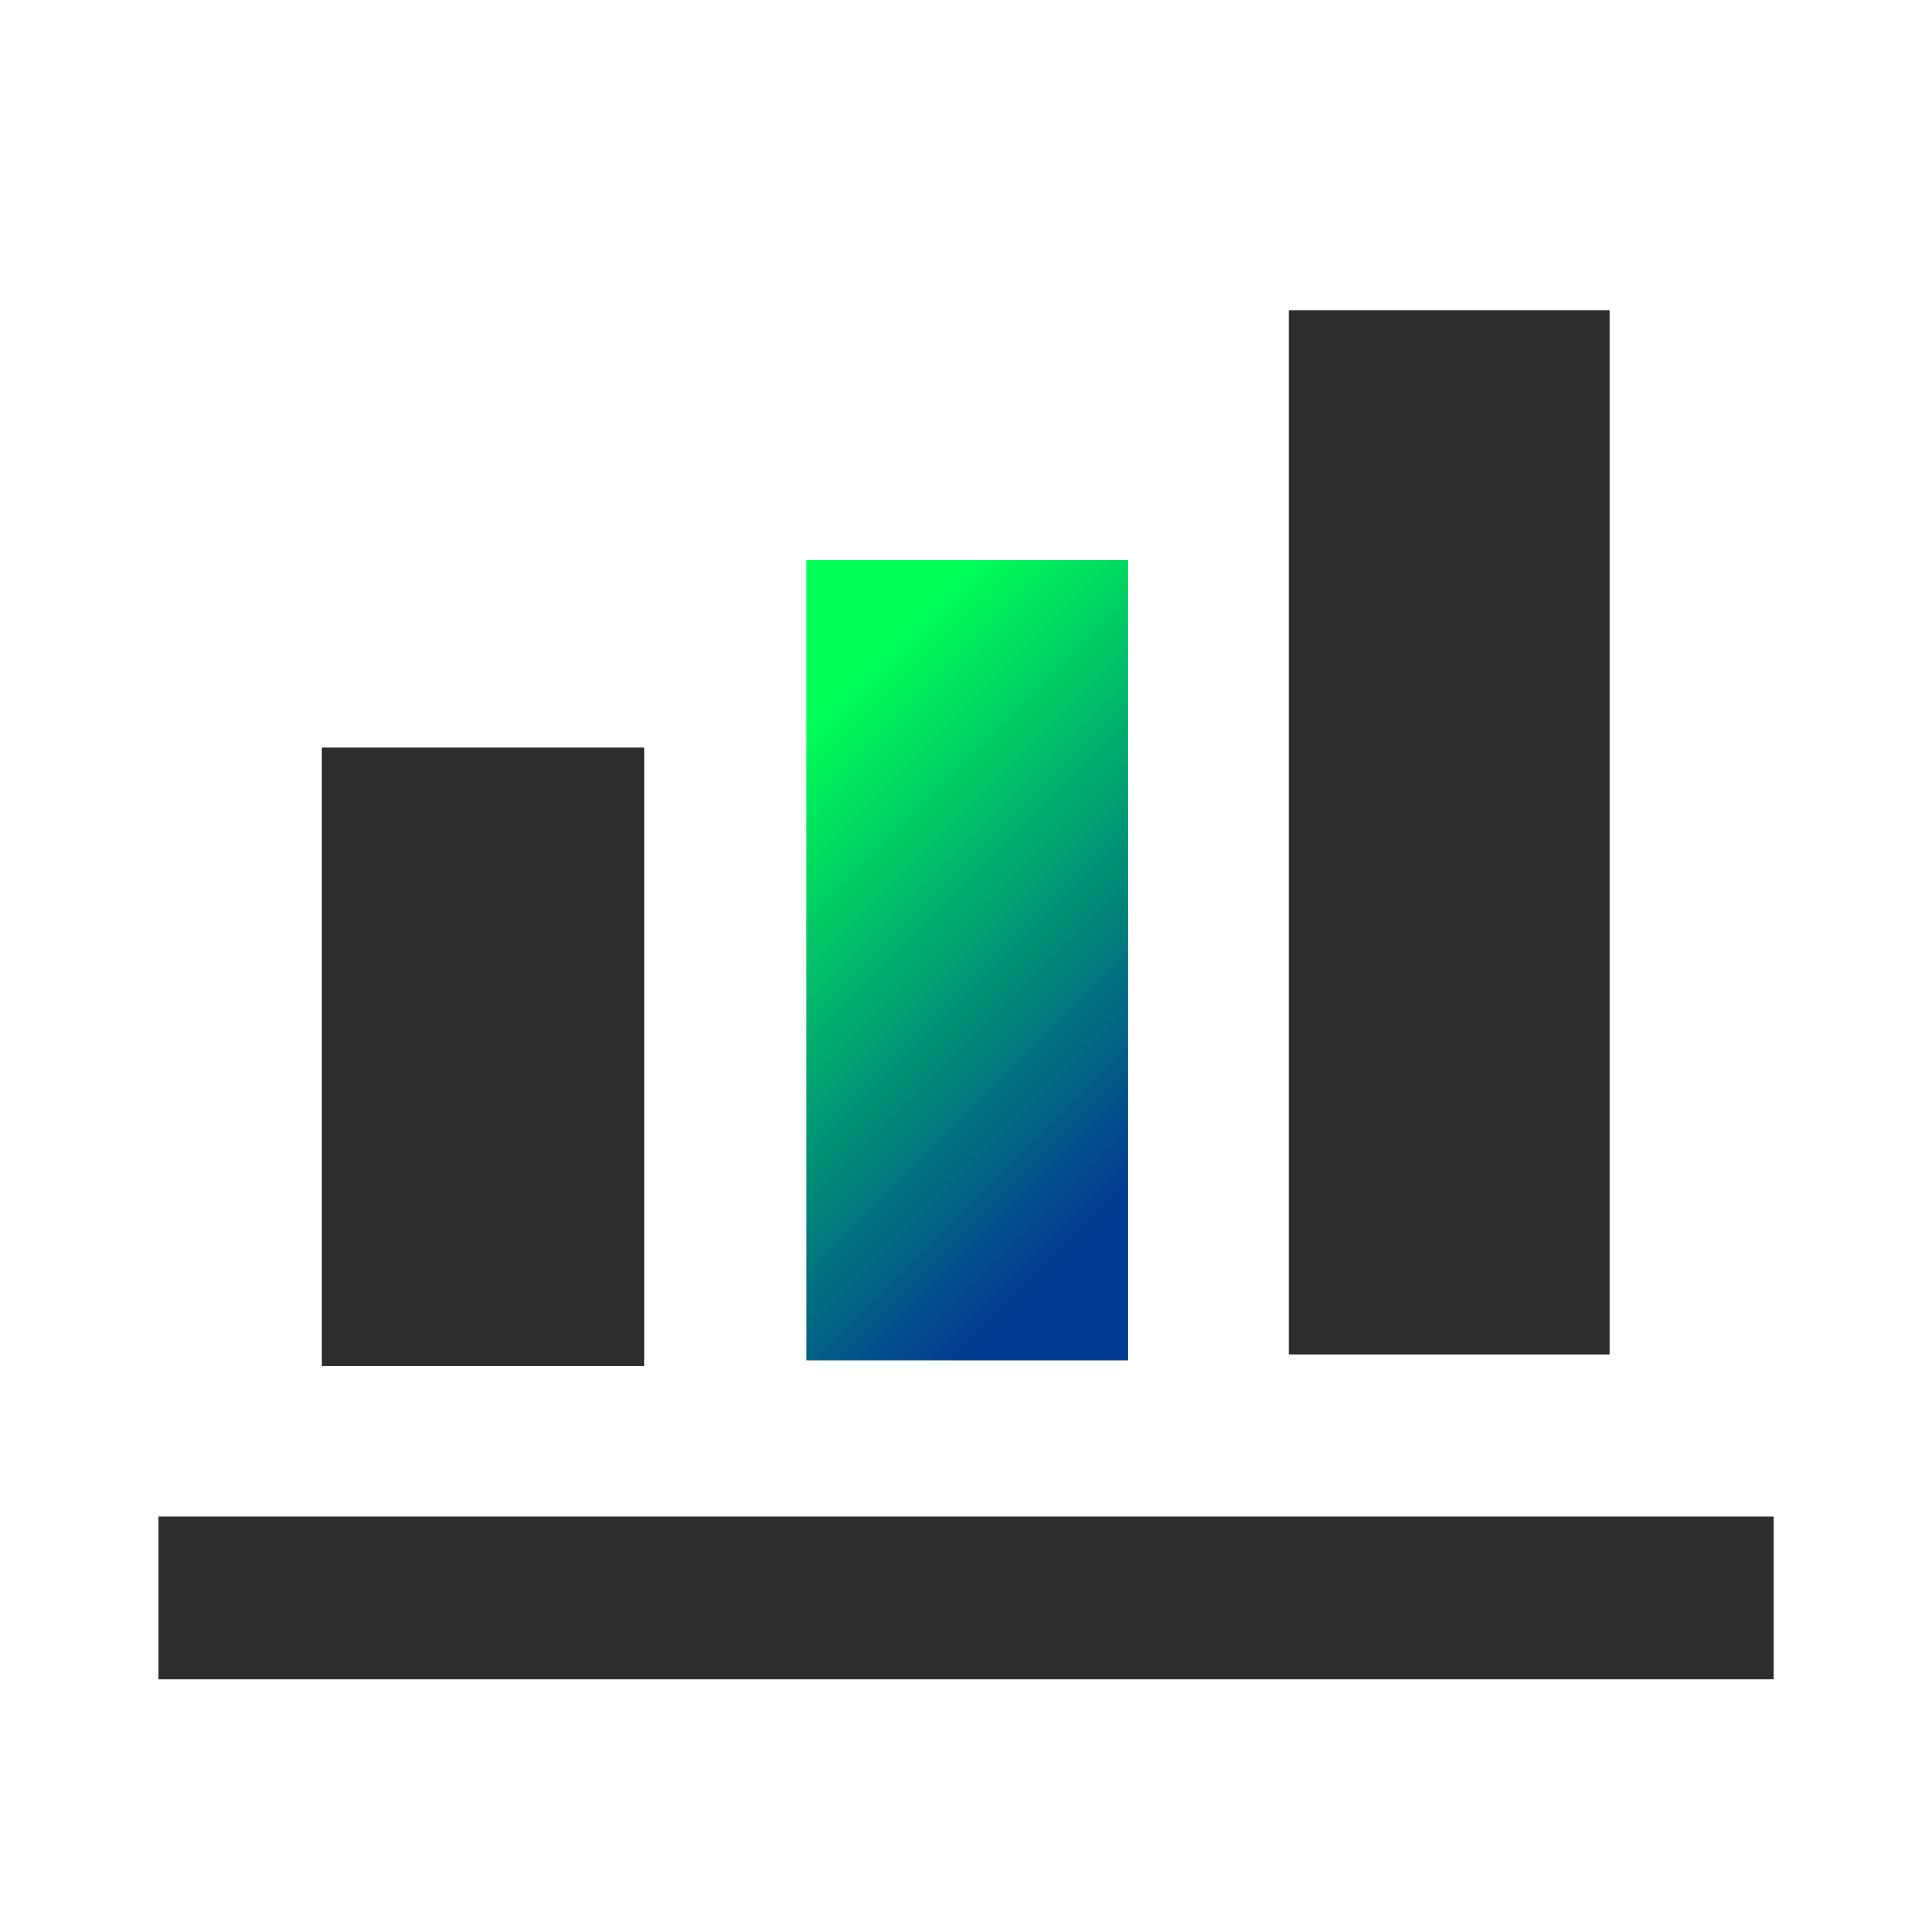 <?xml version="1.0" encoding="UTF-8"?>
<svg xmlns="http://www.w3.org/2000/svg" xmlns:xlink="http://www.w3.org/1999/xlink" viewBox="0 0 24 24">
  <defs>
    <linearGradient id="linear-gradient" x1="8.529" y1="8.442" x2="15.5" y2="15.413" gradientTransform="translate(23.942 -0.086) rotate(90)" gradientUnits="userSpaceOnUse">
      <stop offset="0.15" stop-color="#0f5"></stop>
      <stop offset="0.456" stop-color="#01a86f"></stop>
      <stop offset="0.85" stop-color="#023991"></stop>
    </linearGradient>
  </defs>
  <g id="Artwork">
    <rect x="7.042" y="9.93" width="9.945" height="3.996" transform="translate(0.086 23.942) rotate(-90)" style="fill:url(#linear-gradient)"></rect>
    <rect x="11.517" y="8.347" width="12.972" height="3.983" transform="translate(7.664 28.341) rotate(-90)" style="fill:#2d2d2d"></rect>
    <rect x="2.158" y="11.13" width="7.684" height="3.998" transform="translate(-7.129 19.13) rotate(-90)" style="fill:#2d2d2d"></rect>
    <rect x="1.972" y="18.84" width="20.057" height="2.023" style="fill:#2d2d2d"></rect>
  </g>
</svg>
